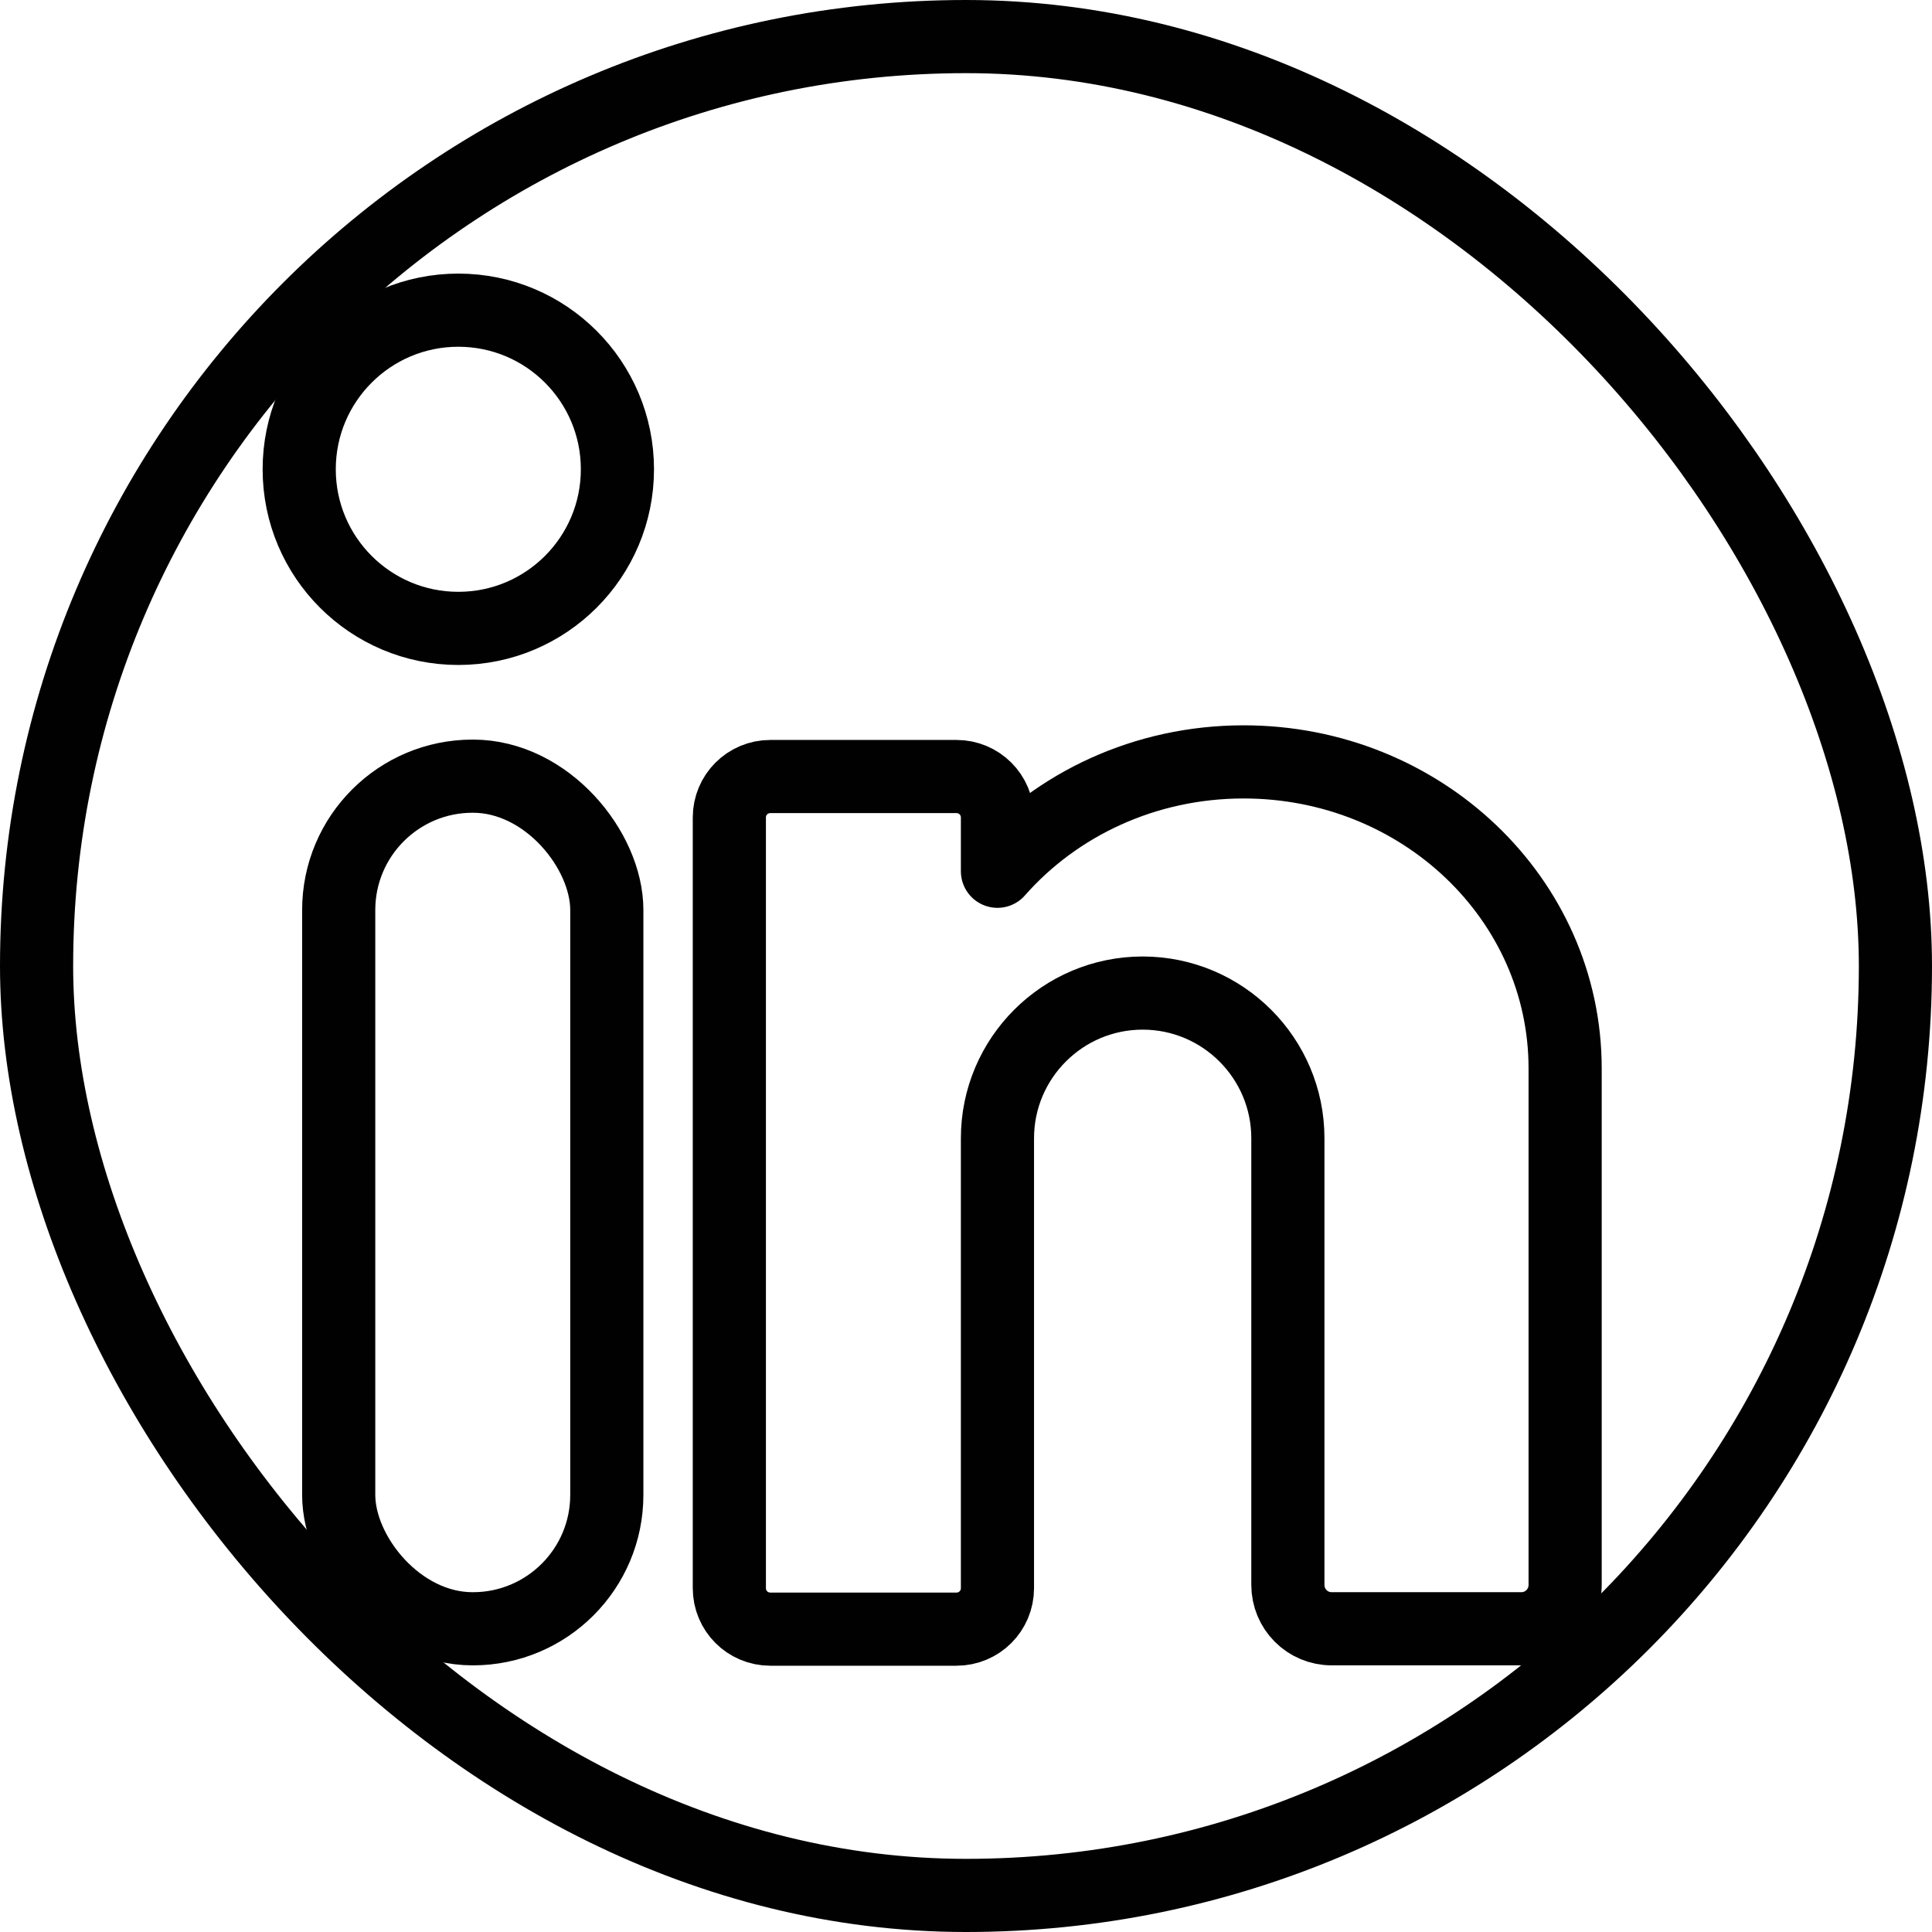 <?xml version="1.0" encoding="UTF-8"?>
<svg id="Layer_2" data-name="Layer 2" xmlns="http://www.w3.org/2000/svg" viewBox="0 0 52.82 52.82">
  <defs>
    <style>
      .cls-1 {
        fill: none;
        stroke: #010101;
        stroke-linecap: round;
        stroke-linejoin: round;
        stroke-width: 2px;
      }
    </style>
  </defs>
  <g id="Layer_1-2" data-name="Layer 1">
    <g>
      <rect class="cls-1" x="9.26" y="21.22" width="7.33" height="23.31" rx="3.66" ry="3.66"/>
      <circle class="cls-1" cx="12.53" cy="12.83" r="4.35"/>
      <path class="cls-1" d="M42.79,29.2v14.13c0,.67-.54,1.2-1.2,1.2h-5.18c-.67,0-1.2-.54-1.2-1.2v-12.21c0-2.19-1.78-3.97-3.97-3.97s-3.97,1.78-3.97,3.97v12.3c0,.62-.5,1.12-1.12,1.12h-5.09c-.62,0-1.12-.5-1.12-1.12v-21.07c0-.62.5-1.12,1.12-1.12h5.09c.62,0,1.12.5,1.12,1.12v1.47c1.61-1.83,4.03-2.99,6.73-2.99,4.86,0,8.79,3.75,8.79,8.38Z"/>
      <rect class="cls-1" x="1" y="1" width="50.82" height="50.82" rx="25.41" ry="25.41"/>
    </g>
  </g>
</svg>
